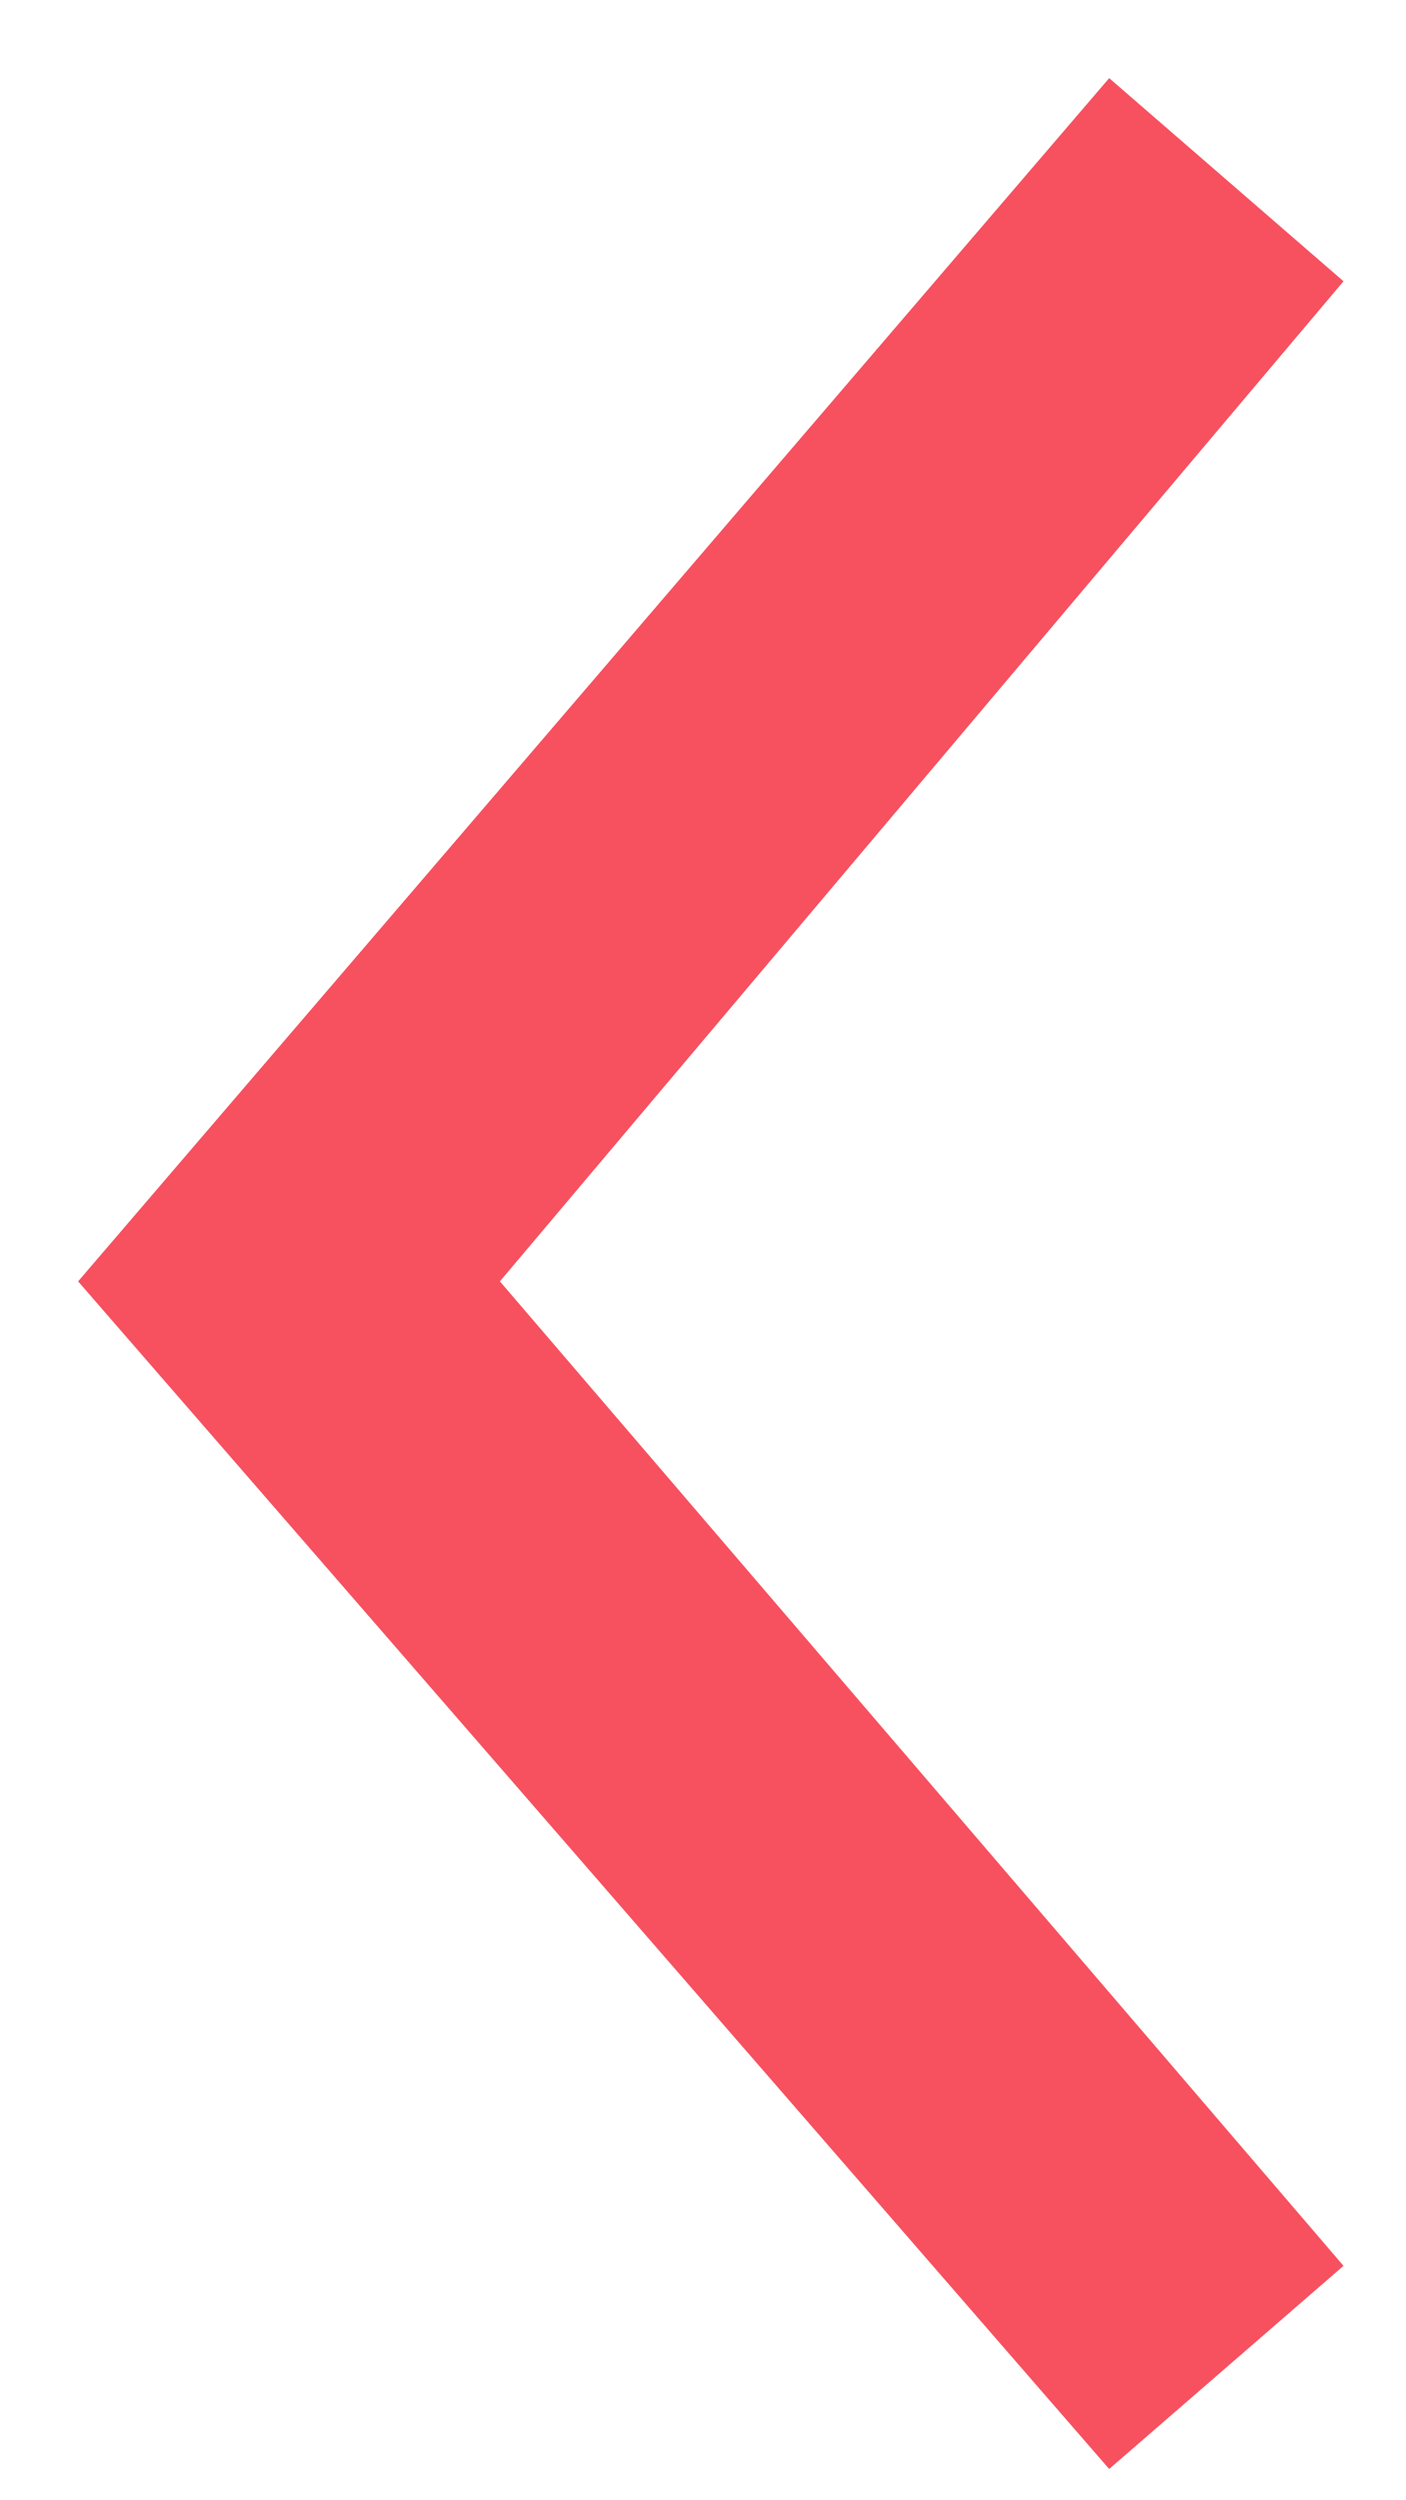 <?xml version="1.0" encoding="utf-8"?>
<!-- Generator: Adobe Illustrator 23.0.4, SVG Export Plug-In . SVG Version: 6.00 Build 0)  -->
<svg version="1.1" id="Layer_1" xmlns="http://www.w3.org/2000/svg" xmlns:xlink="http://www.w3.org/1999/xlink" x="0px" y="0px"
	 width="9px" height="16px" viewBox="0 0 9 16" style="enable-background:new 0 0 9 16;" xml:space="preserve">
<style type="text/css">
	.st0{fill:#F7505F;}
</style>
<title>Group 2 Copy 2</title>
<desc>Created with Sketch.</desc>
<g id="Symbols">
	<g transform="translate(-20, -15)">
		<g id="Group-2-Copy-2">
			<g transform="translate(21, 16)">
				<g id="Group-3">
					<g id="Group-6">
						<polygon class="st0" points="6.1,14.8 -0.5,7.2 6.1,-0.5 7.6,0.8 2.2,7.2 7.6,13.5 						"/>
					</g>
				</g>
			</g>
		</g>
	</g>
</g>
</svg>
